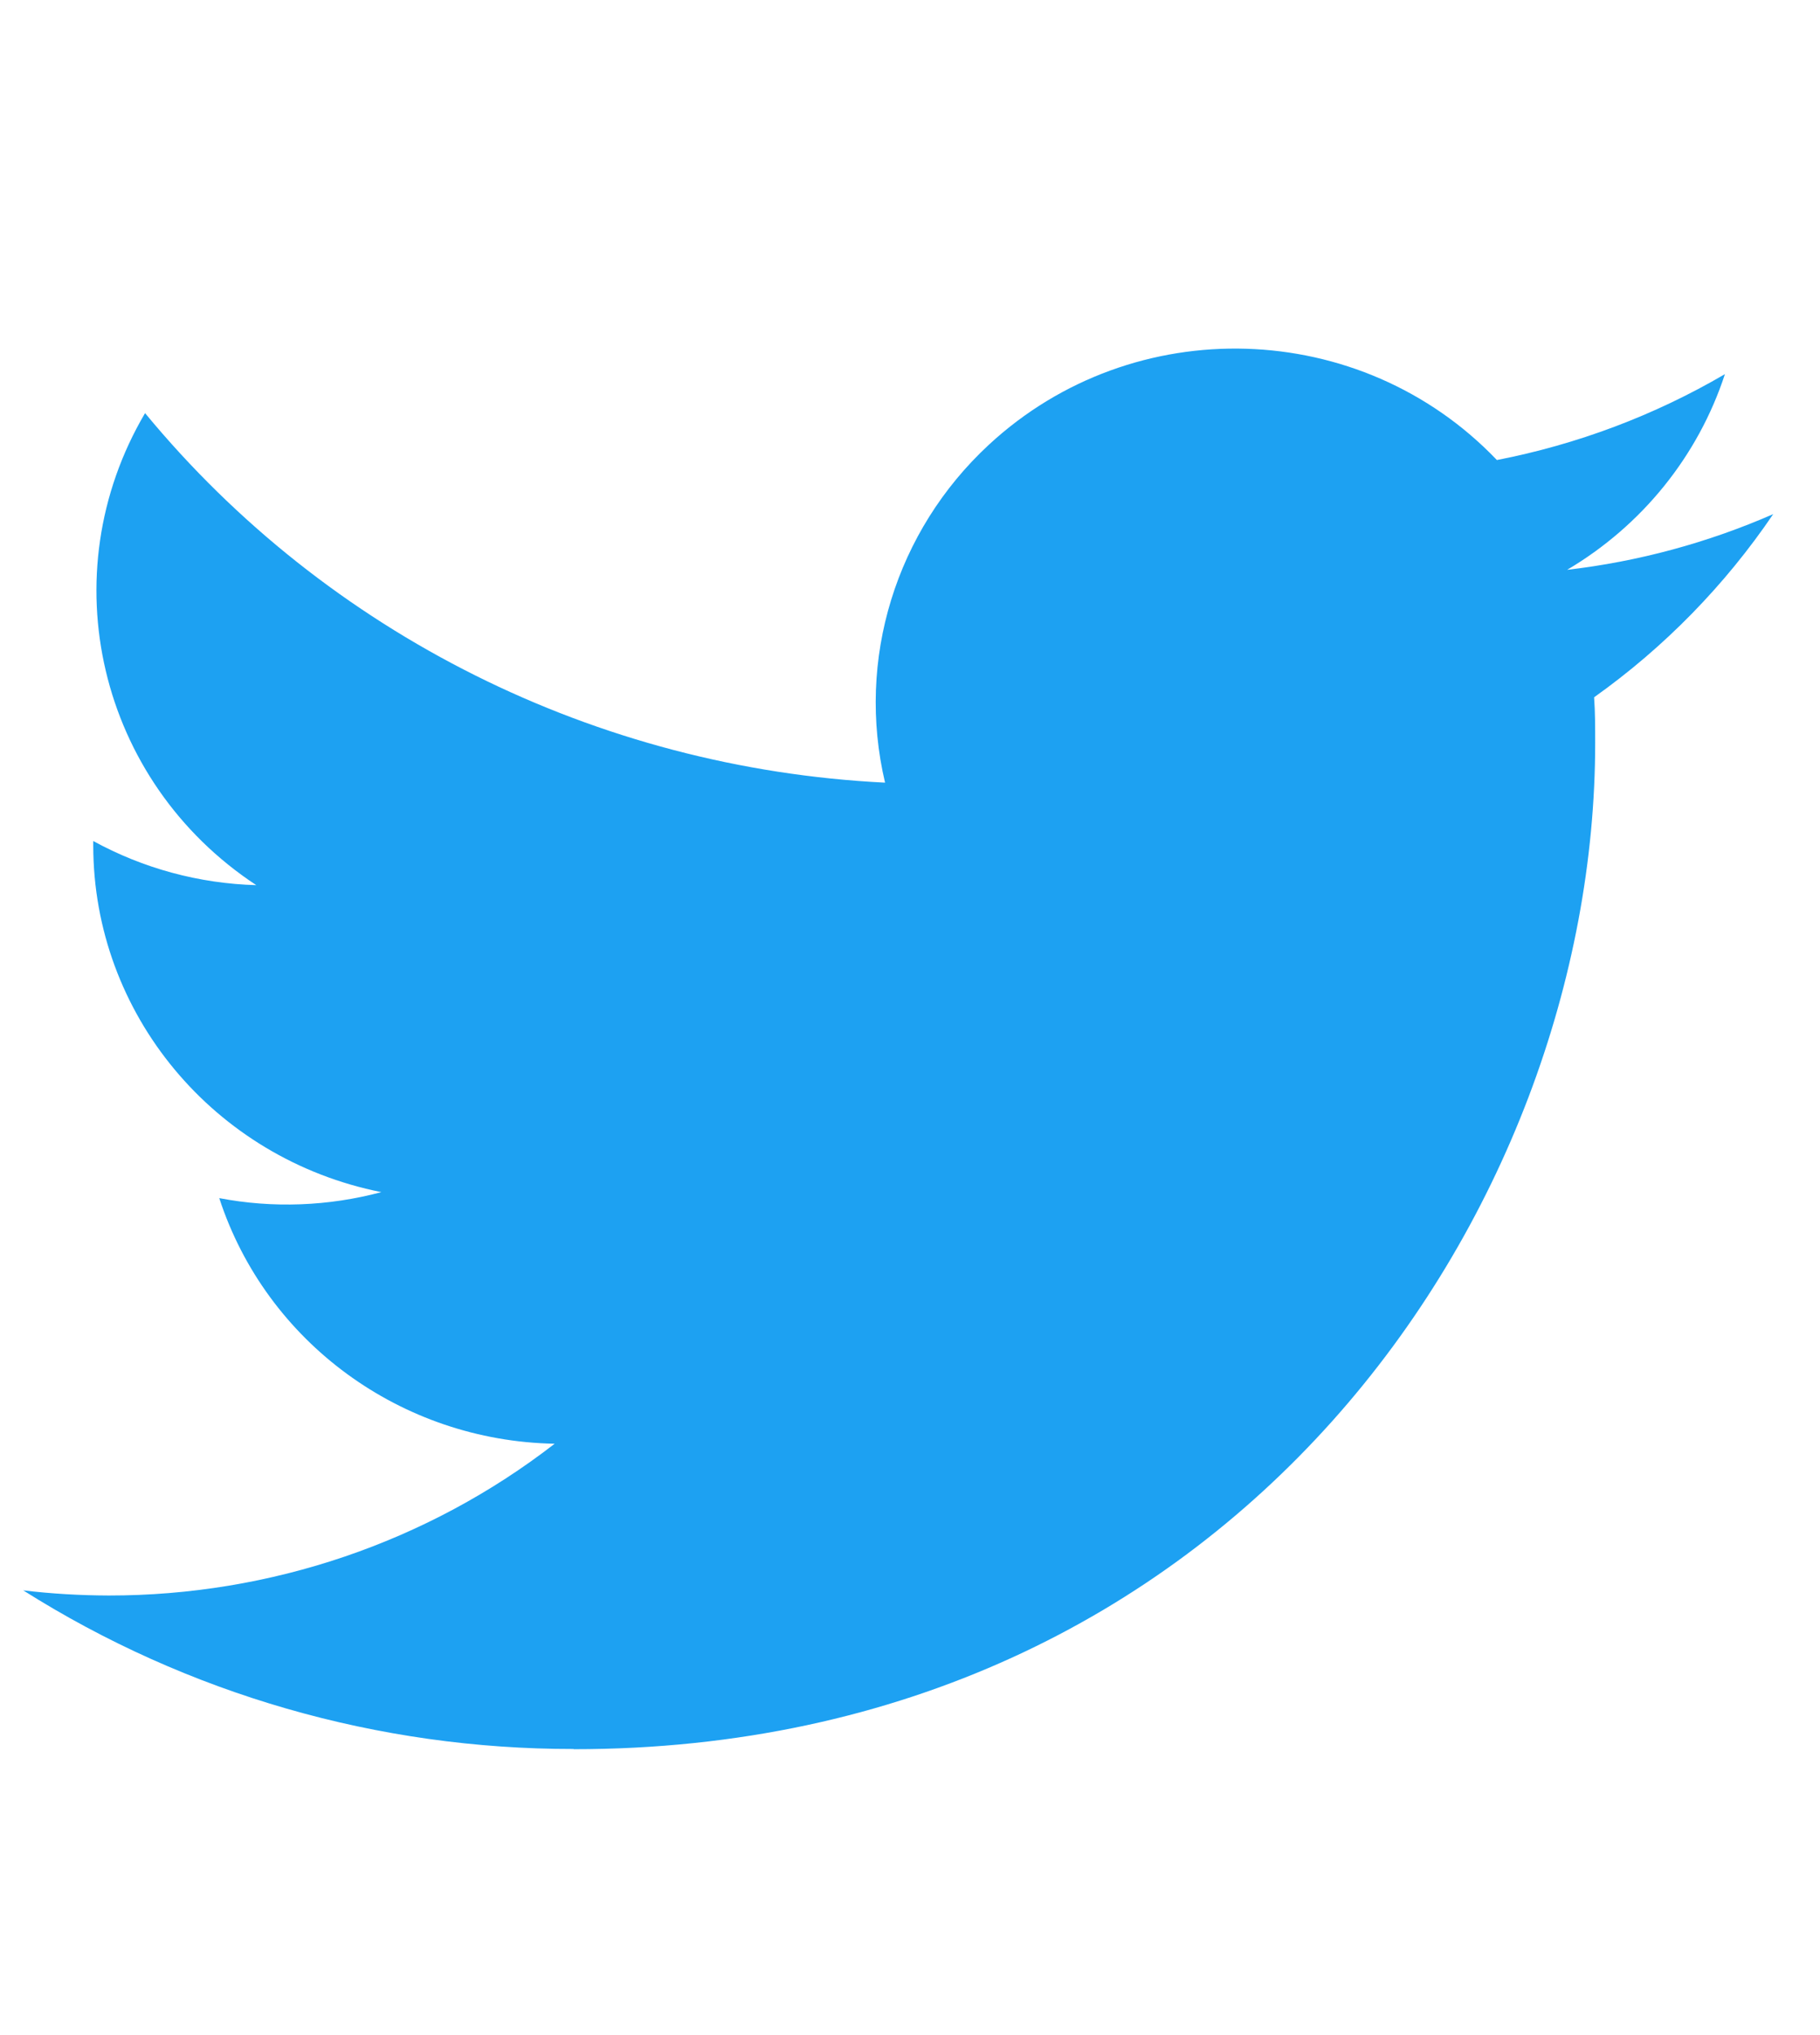 <svg width="17" height="19" viewBox="0 0 17 19" fill="none" xmlns="http://www.w3.org/2000/svg">
<path fill-rule="evenodd" clip-rule="evenodd" d="M5.358 16.331C11.526 16.331 14.9 11.3 14.9 6.937C14.9 6.793 14.9 6.651 14.89 6.51C15.547 6.043 16.113 5.463 16.563 4.8C15.952 5.067 15.302 5.243 14.638 5.32C15.337 4.907 15.861 4.259 16.112 3.493C15.454 3.878 14.733 4.149 13.982 4.295C12.712 2.966 10.588 2.901 9.237 4.152C8.366 4.958 7.996 6.16 8.267 7.307C5.57 7.173 3.058 5.92 1.355 3.857C0.465 5.366 0.92 7.295 2.394 8.264C1.86 8.249 1.338 8.108 0.871 7.852V7.894C0.872 9.465 1.997 10.818 3.562 11.13C3.068 11.262 2.55 11.282 2.048 11.186C2.487 12.531 3.746 13.453 5.181 13.479C3.993 14.399 2.526 14.897 1.016 14.896C0.749 14.895 0.483 14.88 0.217 14.848C1.751 15.817 3.535 16.331 5.358 16.329" fill="#1DA1F2"/>
</svg>
